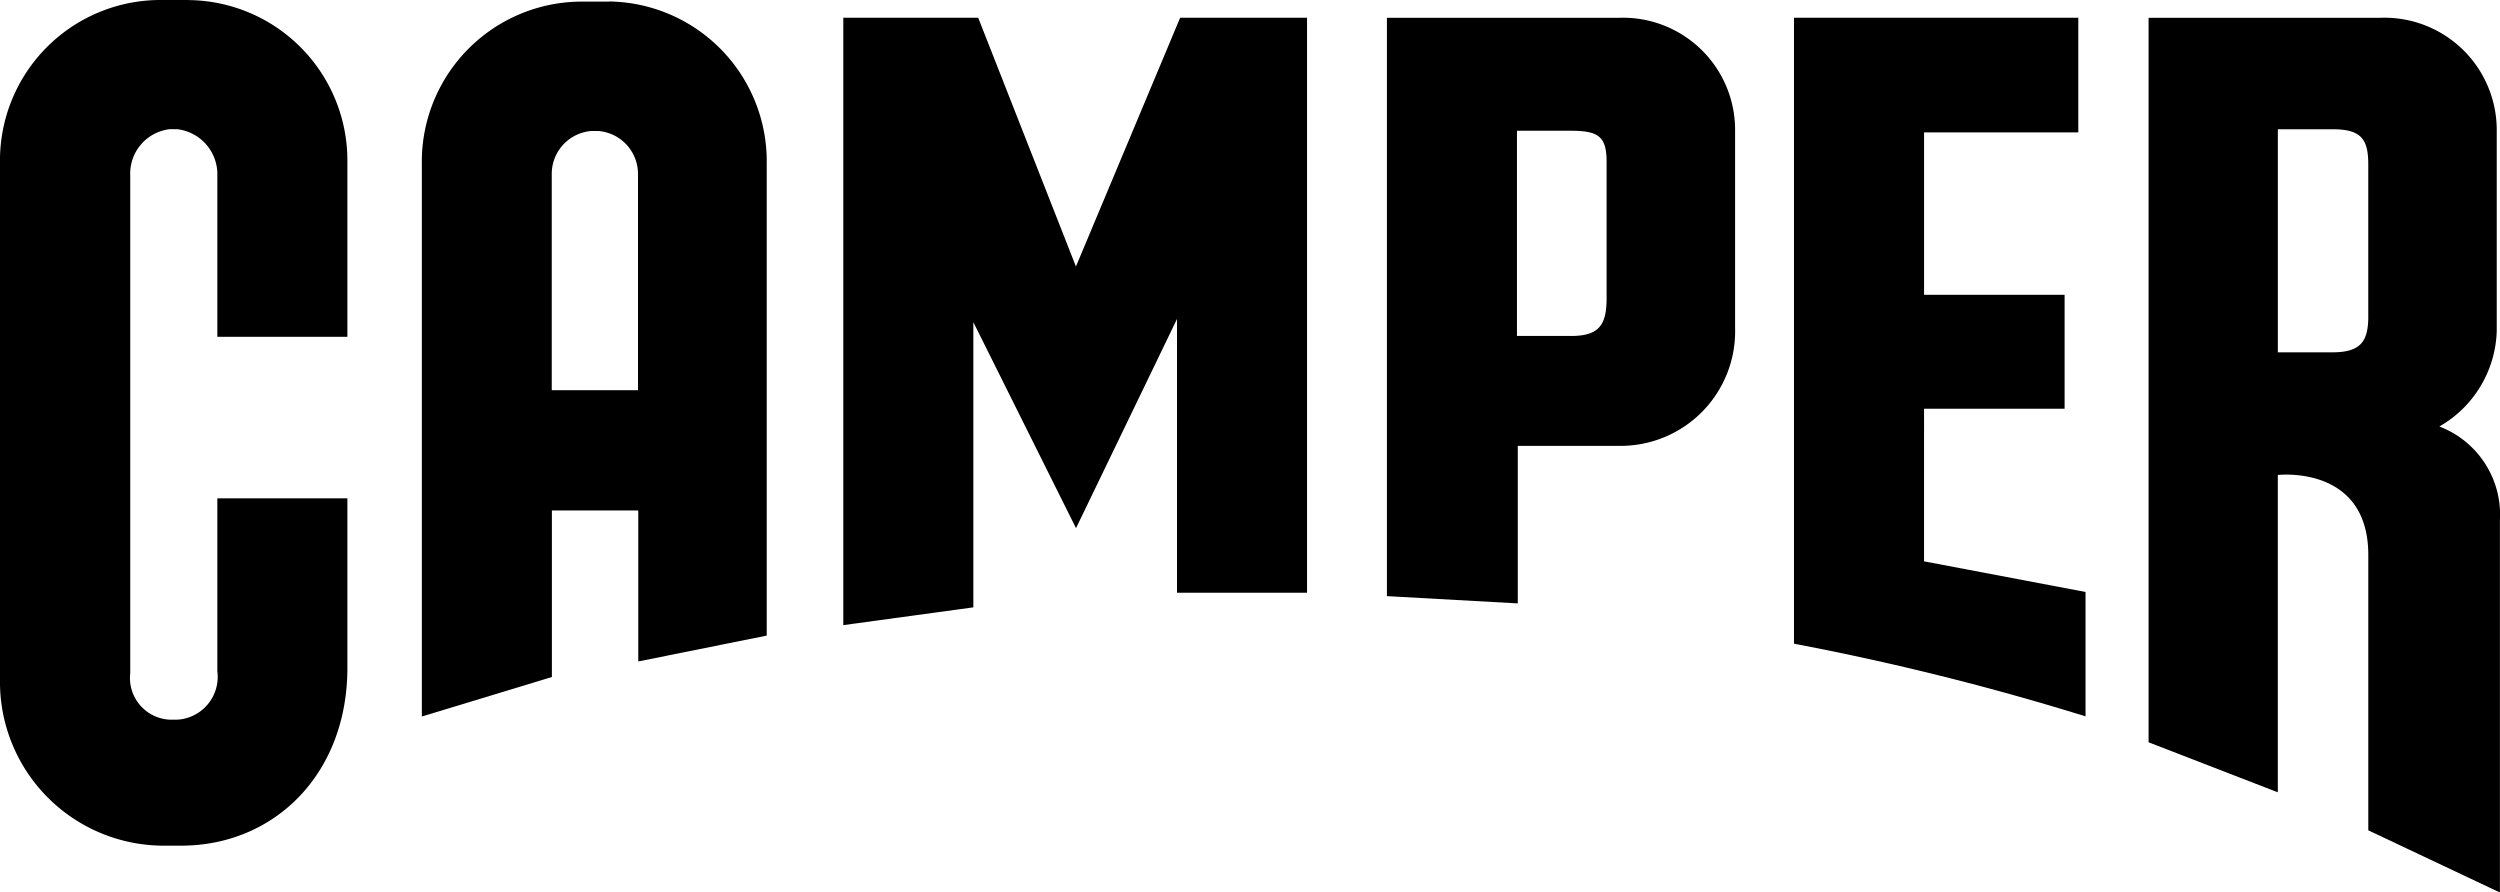 <?xml version="1.0" encoding="UTF-8"?>
<svg xmlns="http://www.w3.org/2000/svg" width="94.966" height="33.902" viewBox="0 0 94.966 33.902">
  <g id="camper" transform="translate(0)">
    <path id="Path_85" data-name="Path 85" d="M11.244,3.912h-.982a6.1,6.1,0,0,0-6.169,6.135V29.836a6.222,6.222,0,0,0,6.2,6.2h.675c3.558,0,6.322-2.73,6.322-6.75V22.841H12.35v6.567a1.629,1.629,0,0,1-1.532,1.842h-.276a1.589,1.589,0,0,1-1.5-1.781V10.6a1.7,1.7,0,0,1,1.5-1.781h.276A1.725,1.725,0,0,1,12.35,10.6v6.107h4.94V10.05a6.094,6.094,0,0,0-6.046-6.135Z" transform="translate(-4.094 -3.912)"></path>
    <path id="Path_86" data-name="Path 86" d="M31.73,13.758,28.017,4.307H22.893V27.38l4.94-.675V15.872l3.9,7.825,3.836-7.946v10.4h4.94V4.307H35.689Z" transform="translate(9.141 -3.634)"></path>
    <path id="Path_87" data-name="Path 87" d="M49.026,19.16h5.339V14.833H49.026V8.664h5.859V4.307h-10.8V28.085a100.853,100.853,0,0,1,11.075,2.761V26.121l-6.135-1.164Z" transform="translate(24.062 -3.634)"></path>
    <path id="Path_88" data-name="Path 88" d="M63.036,19.834a4.326,4.326,0,0,0,2.179-3.621V8.543A4.268,4.268,0,0,0,60.8,4.308H51.99V31.83l4.909,1.9V21.676s3.437-.4,3.437,3.037V35.174l5,2.362V23.392a3.584,3.584,0,0,0-2.3-3.558Zm-2.7-4.2c0,.92-.245,1.382-1.348,1.382H56.9V8.543h2.087c1.106,0,1.348.4,1.348,1.348v5.736Z" transform="translate(29.627 -3.633)"></path>
    <path id="Path_89" data-name="Path 89" d="M20.611,3.95H19.63A6.082,6.082,0,0,0,13.5,10.119V31.106l4.94-1.5V23.279h3.282v5.736l4.879-.982V10.114a6.073,6.073,0,0,0-5.985-6.169Zm1.106,14.761H18.435V10.489a1.635,1.635,0,0,1,1.5-1.624h.276a1.638,1.638,0,0,1,1.5,1.624v8.222Z" transform="translate(2.524 -3.889)"></path>
    <path id="Path_90" data-name="Path 90" d="M43.848,4.308H35.011v21.97l4.971.276V20.57h3.867a4.352,4.352,0,0,0,4.388-4.48V8.543a4.261,4.261,0,0,0-4.388-4.235Zm-.492,10.647c0,1.012-.276,1.44-1.348,1.44H39.951V8.6h2.057c1.074,0,1.348.245,1.348,1.2Z" transform="translate(17.673 -3.633)"></path>
  </g>
</svg>
